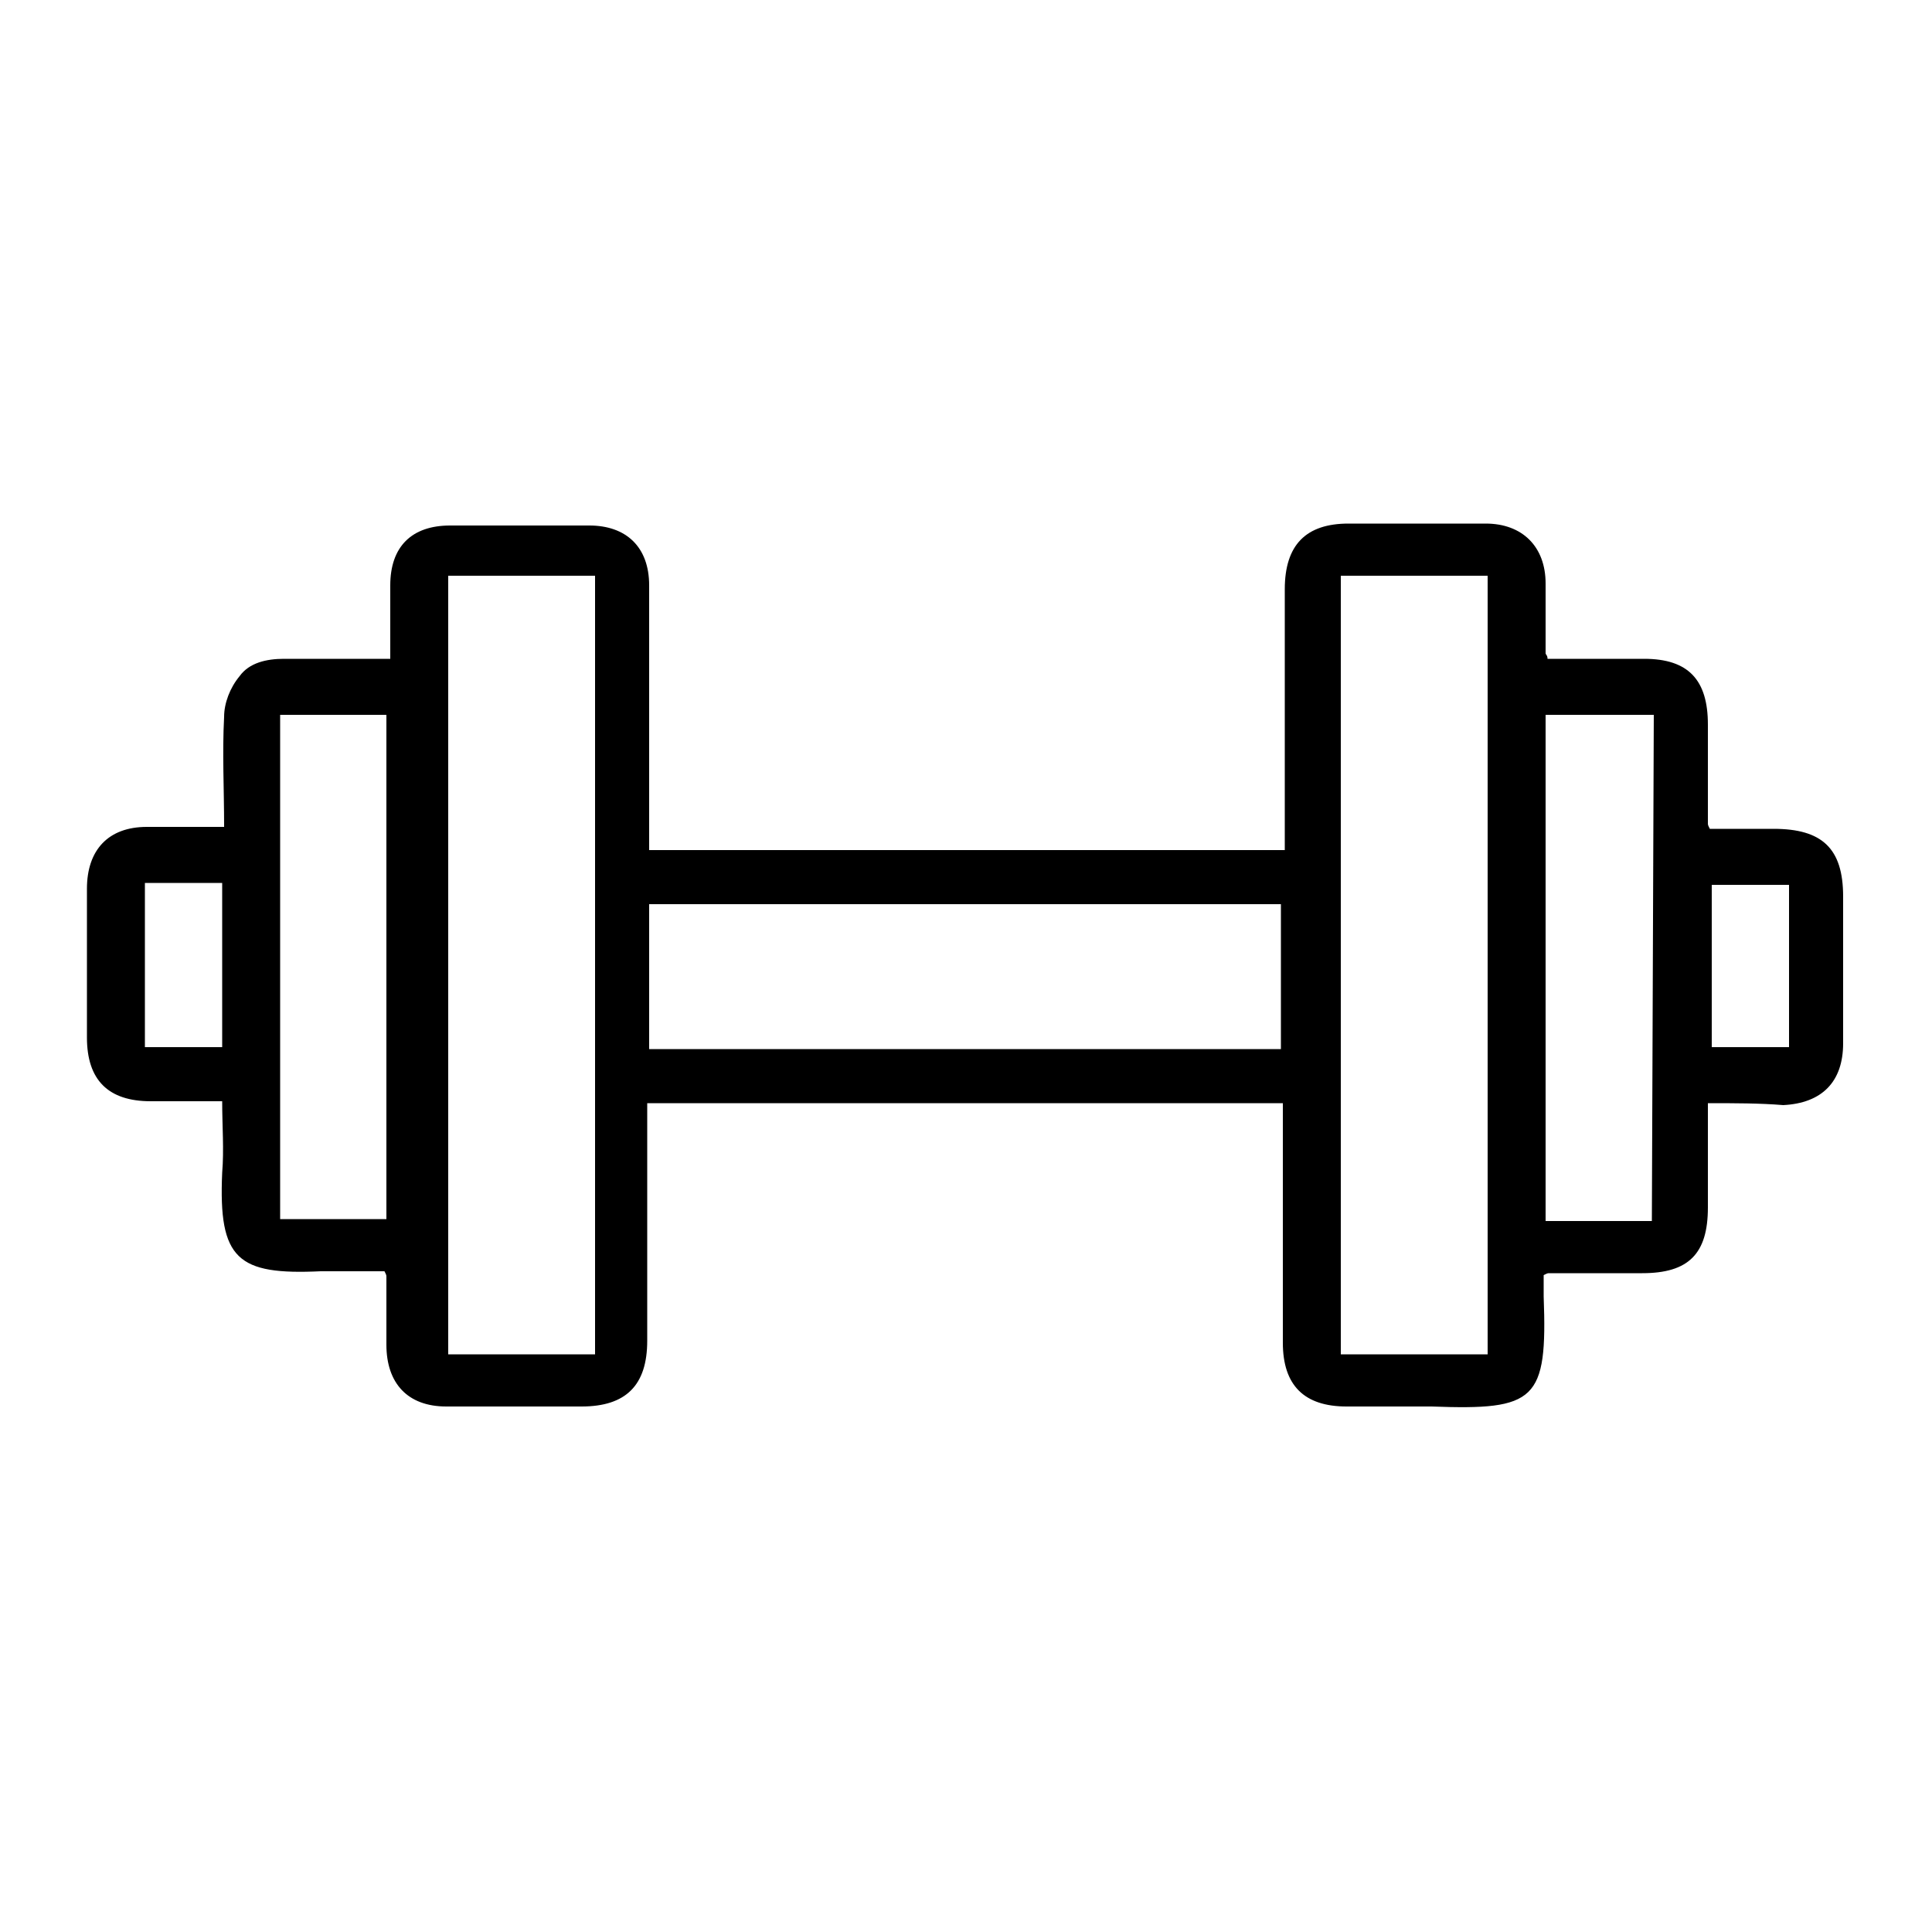 <?xml version="1.0" encoding="utf-8"?>
<!-- Generator: Adobe Illustrator 27.2.0, SVG Export Plug-In . SVG Version: 6.00 Build 0)  -->
<svg version="1.1" id="Capa_1" xmlns="http://www.w3.org/2000/svg" xmlns:xlink="http://www.w3.org/1999/xlink" x="0px" y="0px"
	 viewBox="0 0 100 100" style="enable-background:new 0 0 100 100;" xml:space="preserve">
<g>
	<path d="M88.6,54.2h4v-8.4h-4V54.2z M7.5,54.2h4v-8.5h-4V54.2z M85.6,37h-5.6v26.2h5.5L85.6,37L85.6,37z M14.4,63.1H20V37h-5.5
		v26.1H14.4z M66.4,46.8H33.6v7.5h32.7V46.8z M69.4,70.1h7.6V29.8h-7.6V70.1z M30.8,29.8h-7.6v40.3h7.6V29.8z M88.4,57.1
		c0,1.9,0,3.6,0,5.4c0,2.4-1,3.4-3.4,3.4c-1.6,0-3.2,0-4.8,0c-0.1,0-0.1,0-0.3,0.1c0,0.3,0,0.7,0,1.1c0.2,5.4-0.4,5.9-5.8,5.7
		c-1.5,0-3,0-4.4,0c-2.2,0-3.3-1.1-3.3-3.3c0-3.8,0-7.6,0-11.3v-1.1H33.5v1.1c0,3.7,0,7.5,0,11.2c0,2.3-1.1,3.4-3.4,3.4s-4.7,0-7,0
		c-2,0-3.1-1.2-3.1-3.2c0-1.2,0-2.3,0-3.5c0-0.1,0-0.1-0.1-0.3c-1.1,0-2.2,0-3.3,0c-4.3,0.2-5.3-0.6-5.1-5.1c0.1-1.2,0-2.4,0-3.7
		c-1.3,0-2.5,0-3.7,0c-2.2,0-3.3-1.1-3.3-3.3c0-2.6,0-5.2,0-7.7c0-2,1.1-3.2,3.1-3.2c1.3,0,2.6,0,4,0c0-2-0.1-3.8,0-5.7
		c0-0.7,0.3-1.5,0.8-2.1c0.5-0.7,1.4-0.9,2.3-0.9c1.8,0,3.6,0,5.5,0c0-1.3,0-2.6,0-3.8c0-2,1.1-3.1,3.1-3.1c2.4,0,4.8,0,7.2,0
		c1.9,0,3.1,1.1,3.1,3.1c0,4.2,0,8.5,0,12.7c0,0.3,0,0.6,0,1h32.9v-1.1c0-4.1,0-8.2,0-12.4c0-2.3,1.1-3.4,3.3-3.4c2.4,0,4.7,0,7.1,0
		c1.9,0,3.1,1.2,3.1,3.1c0,1.2,0,2.4,0,3.6c0,0.1,0.1,0.1,0.1,0.3c1.6,0,3.3,0,5,0c2.3,0,3.3,1.1,3.3,3.4c0,1.7,0,3.4,0,5.1
		c0,0.1,0,0.1,0.1,0.3c1.1,0,2.2,0,3.3,0c2.5,0,3.6,1,3.6,3.5s0,5,0,7.6c0,2-1.1,3.1-3.1,3.2C91.1,57.1,89.8,57.1,88.4,57.1"/>
</g>
</svg>
